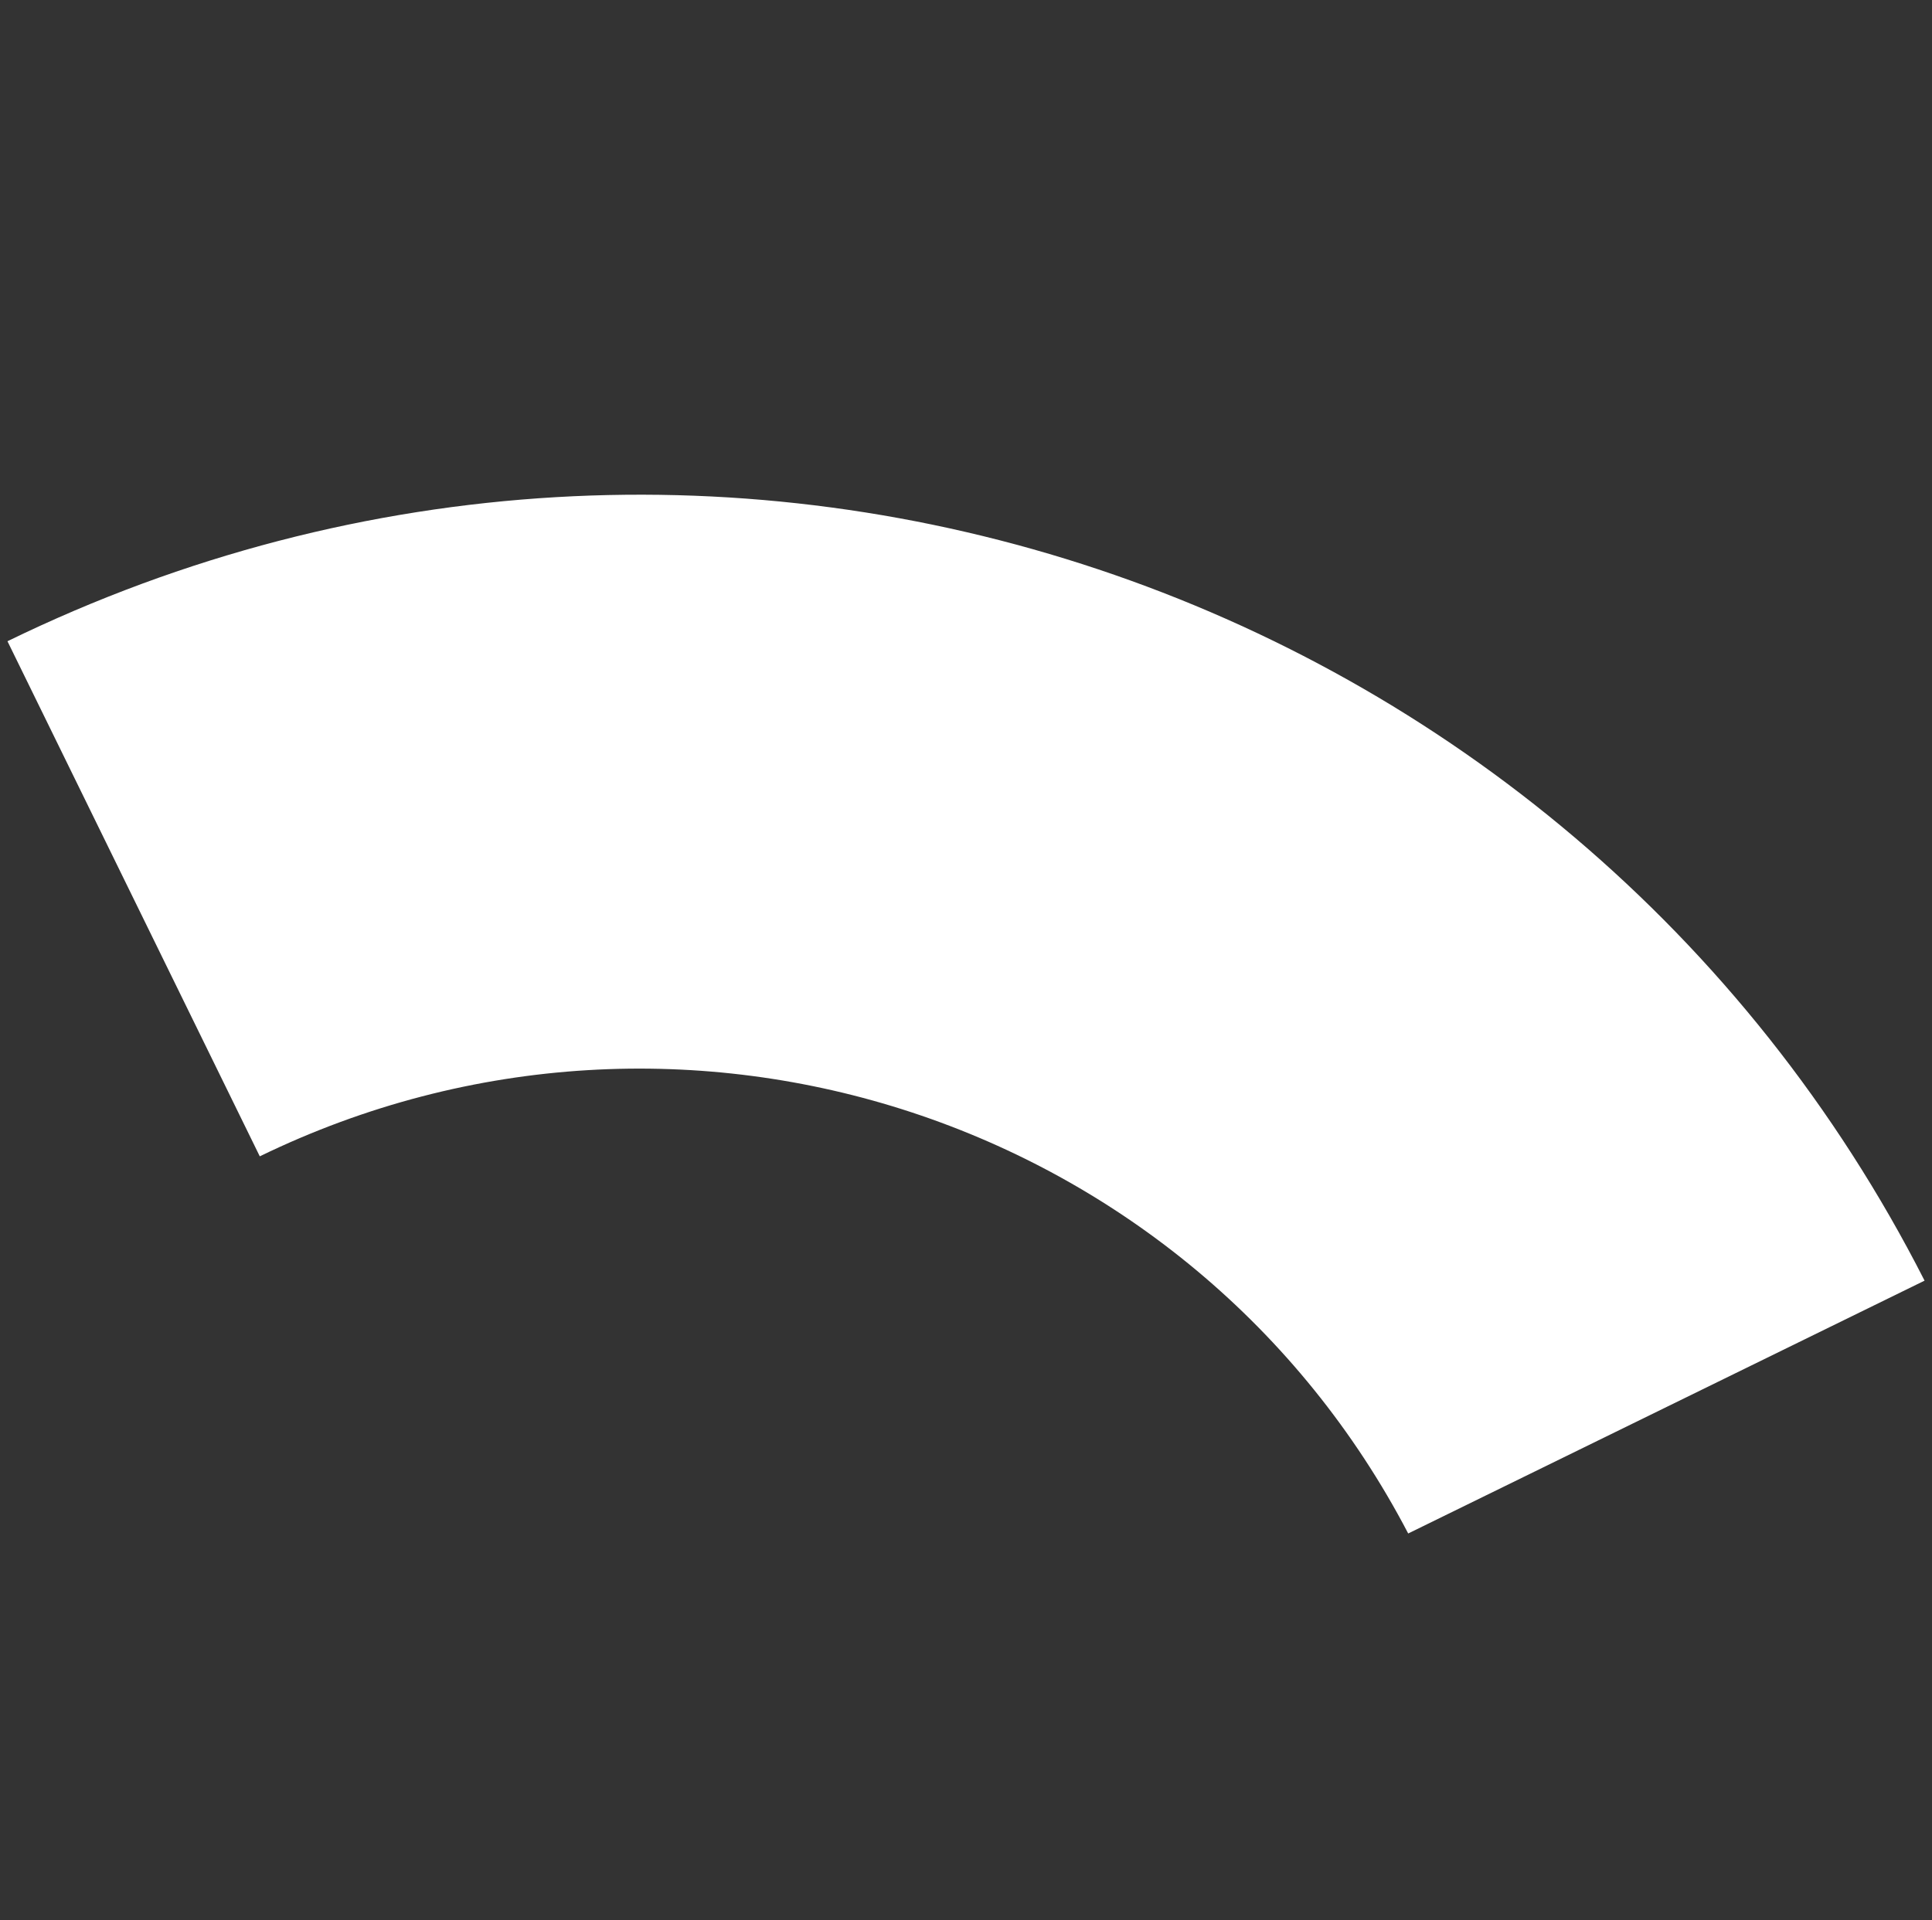 <svg width="169" height="168" viewBox="0 0 169 168" fill="none" xmlns="http://www.w3.org/2000/svg">
<rect x="0" y="0" width="169" height="168" fill="#333333" stroke="none"/>
<g id="Isolation_Mode" clip-path="url(#clip0_126_1337)">
<path id="Vector" d="M168.35 112.047L123.181 134.169C104.264 97.92 59.763 83.162 22.724 101.171L0.653 56.104C62.633 25.881 137.235 50.911 168.35 112.047Z" fill="white"/>
</g>
<defs>
<clipPath id="clip0_126_1337">
<rect width="124" height="126" fill="white" transform="translate(113.811 0.685) rotate(63.907)"/>
</clipPath>
</defs>
</svg>
